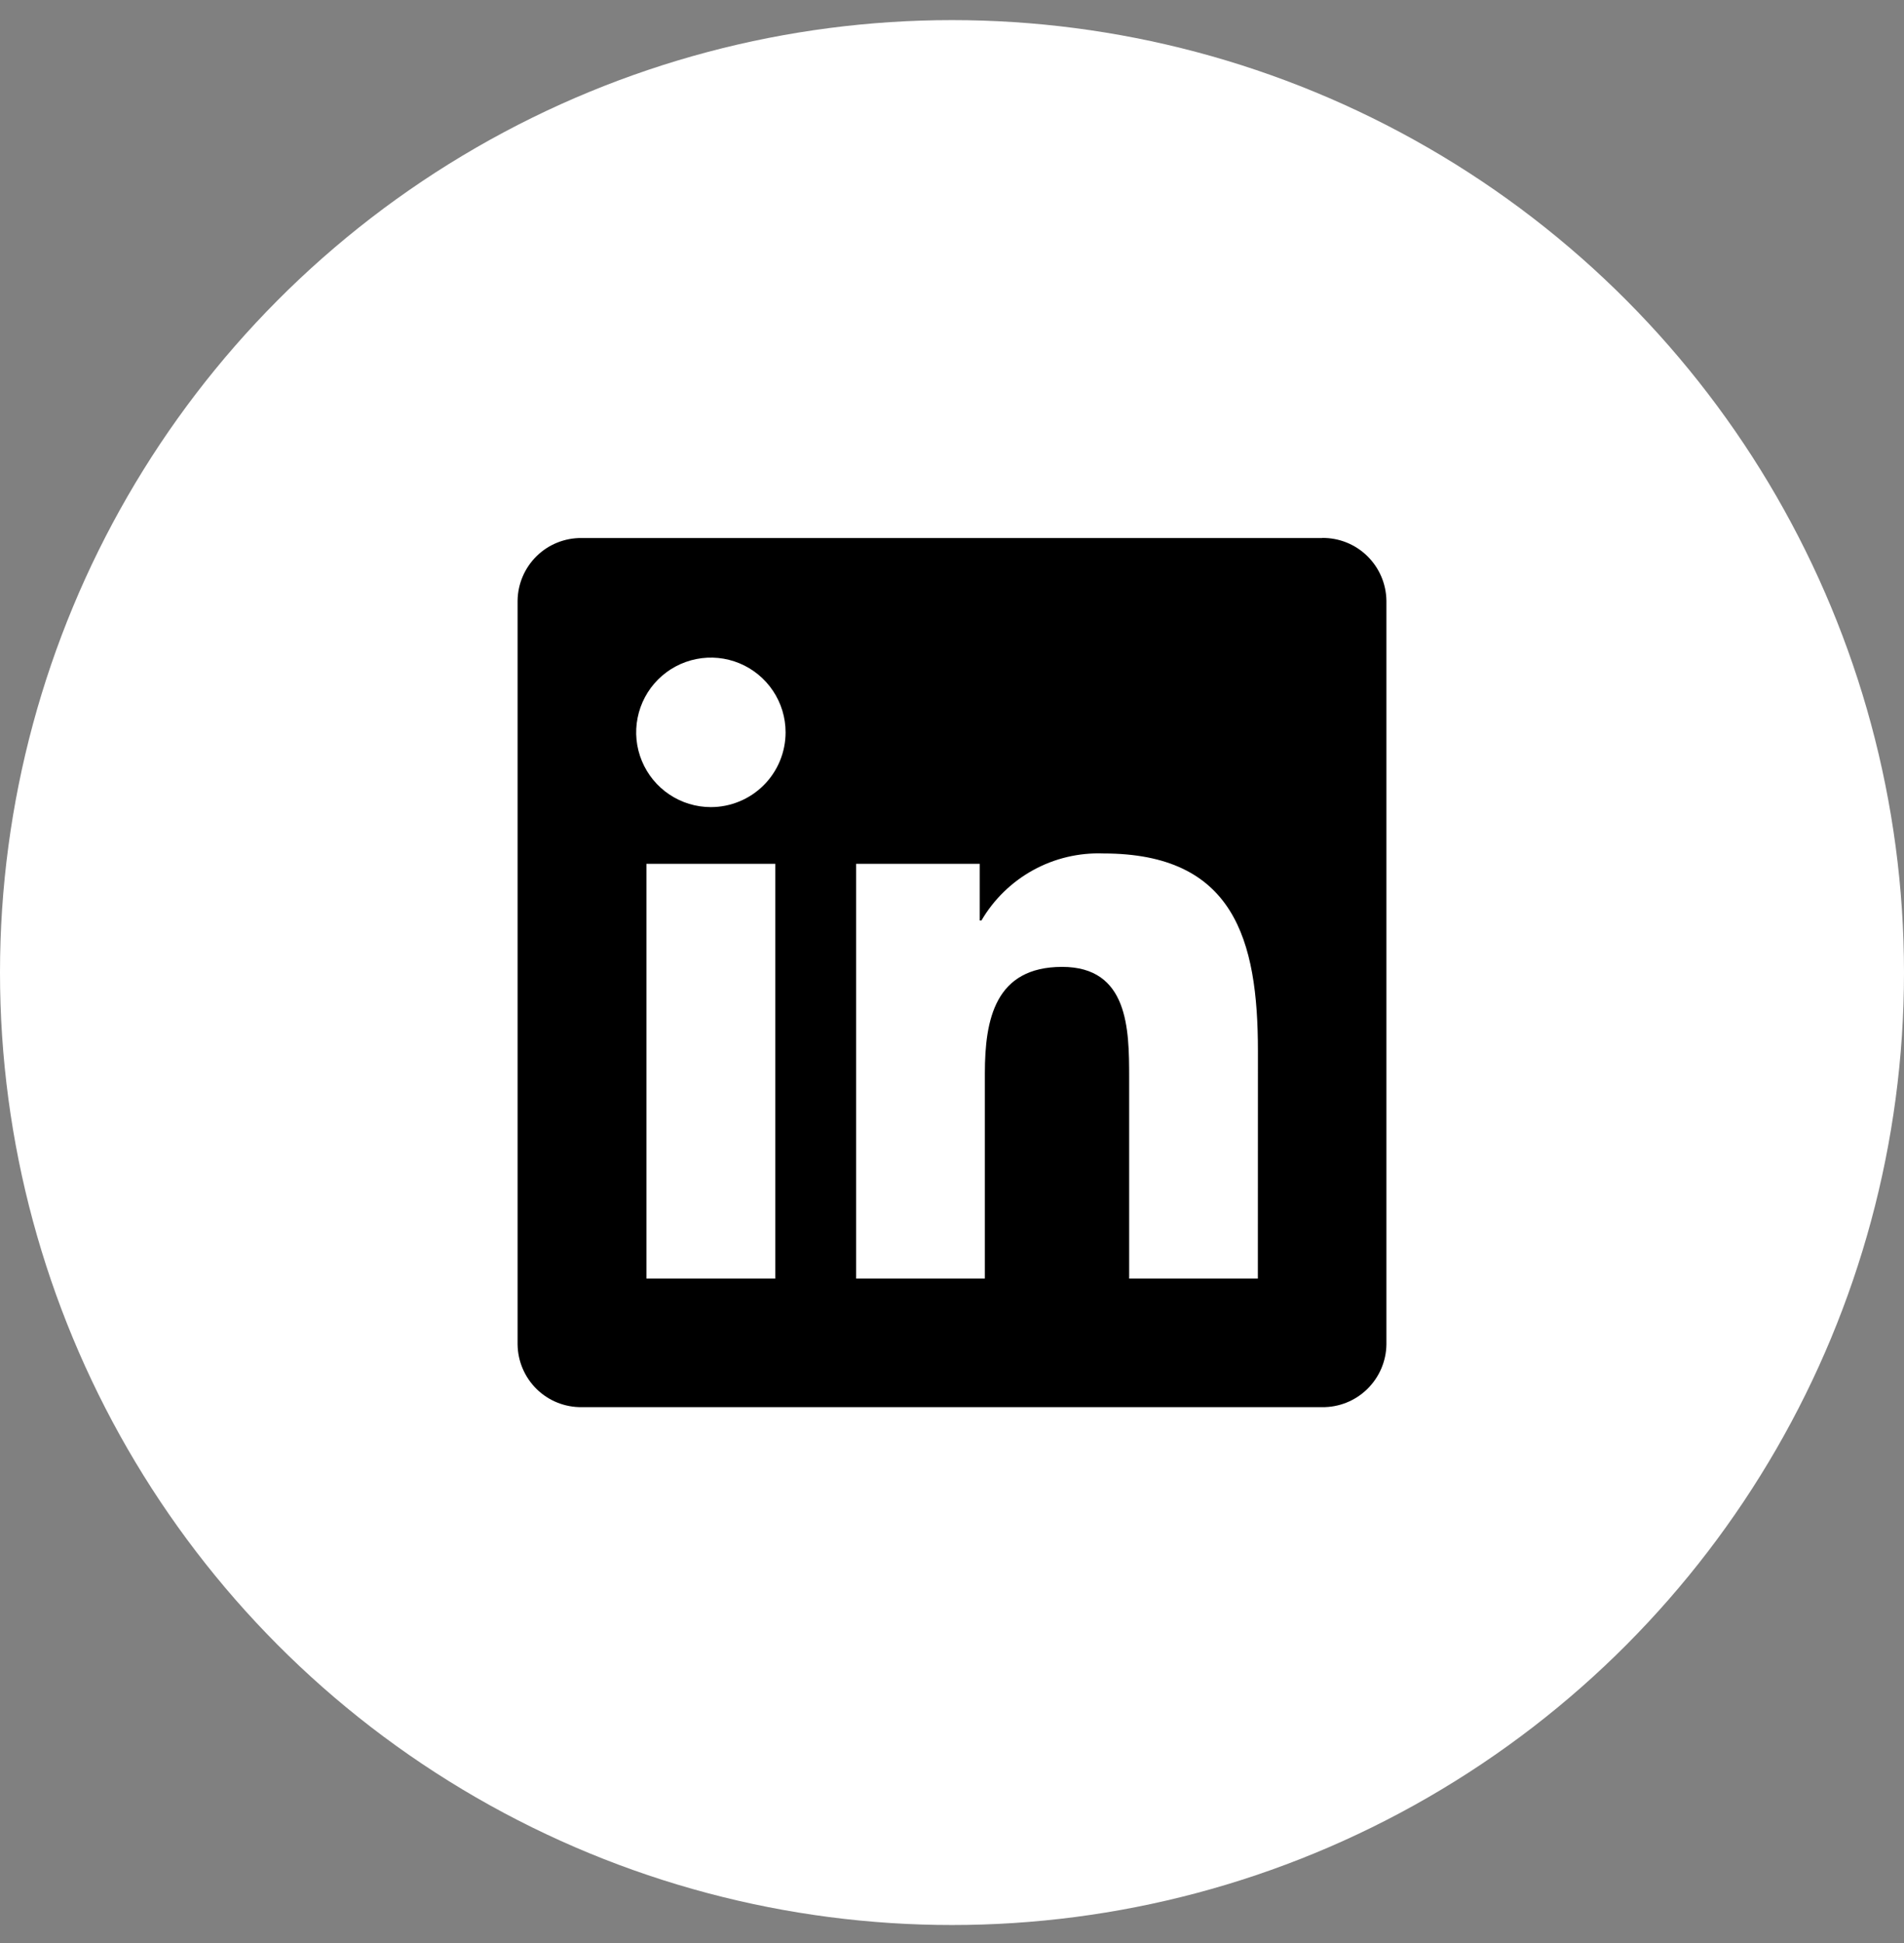 <svg width="50" height="51" viewBox="0 0 50 51" fill="none" xmlns="http://www.w3.org/2000/svg">
<rect x="0" y="0" width="50" height="51" fill="#808080" stroke="none"/>
<g id="Component 2">
<circle id="Ellipse 11380" cx="25" cy="25.528" r="25" fill="white"/>
<path id="Path 2520" d="M33.032 33.56H29.652V28.266C29.652 27.004 29.629 25.379 27.893 25.379C26.133 25.379 25.863 26.754 25.863 28.174V33.56H22.483V22.673H25.728V24.161H25.773C26.098 23.605 26.568 23.149 27.131 22.839C27.695 22.529 28.333 22.378 28.976 22.402C32.402 22.402 33.034 24.656 33.034 27.588L33.032 33.56ZM18.668 21.185C18.28 21.185 17.901 21.07 17.578 20.854C17.256 20.639 17.004 20.332 16.856 19.974C16.707 19.616 16.668 19.221 16.744 18.841C16.82 18.46 17.006 18.11 17.281 17.836C17.555 17.562 17.904 17.375 18.285 17.299C18.666 17.223 19.06 17.262 19.418 17.41C19.777 17.559 20.083 17.81 20.299 18.133C20.515 18.455 20.63 18.835 20.63 19.223C20.63 19.48 20.579 19.735 20.481 19.973C20.382 20.211 20.238 20.428 20.055 20.61C19.873 20.792 19.657 20.937 19.419 21.035C19.181 21.134 18.926 21.185 18.668 21.185ZM20.359 33.56H16.975V22.673H20.359V33.56ZM34.718 14.122H15.276C14.835 14.117 14.409 14.287 14.094 14.595C13.778 14.904 13.598 15.325 13.592 15.766V35.289C13.598 35.731 13.778 36.152 14.093 36.461C14.409 36.77 14.834 36.94 15.276 36.935H34.718C35.16 36.941 35.586 36.771 35.903 36.462C36.22 36.153 36.402 35.732 36.408 35.289V15.765C36.401 15.323 36.22 14.901 35.903 14.593C35.586 14.284 35.16 14.114 34.718 14.12" fill="black"/>
</g>
</svg>
